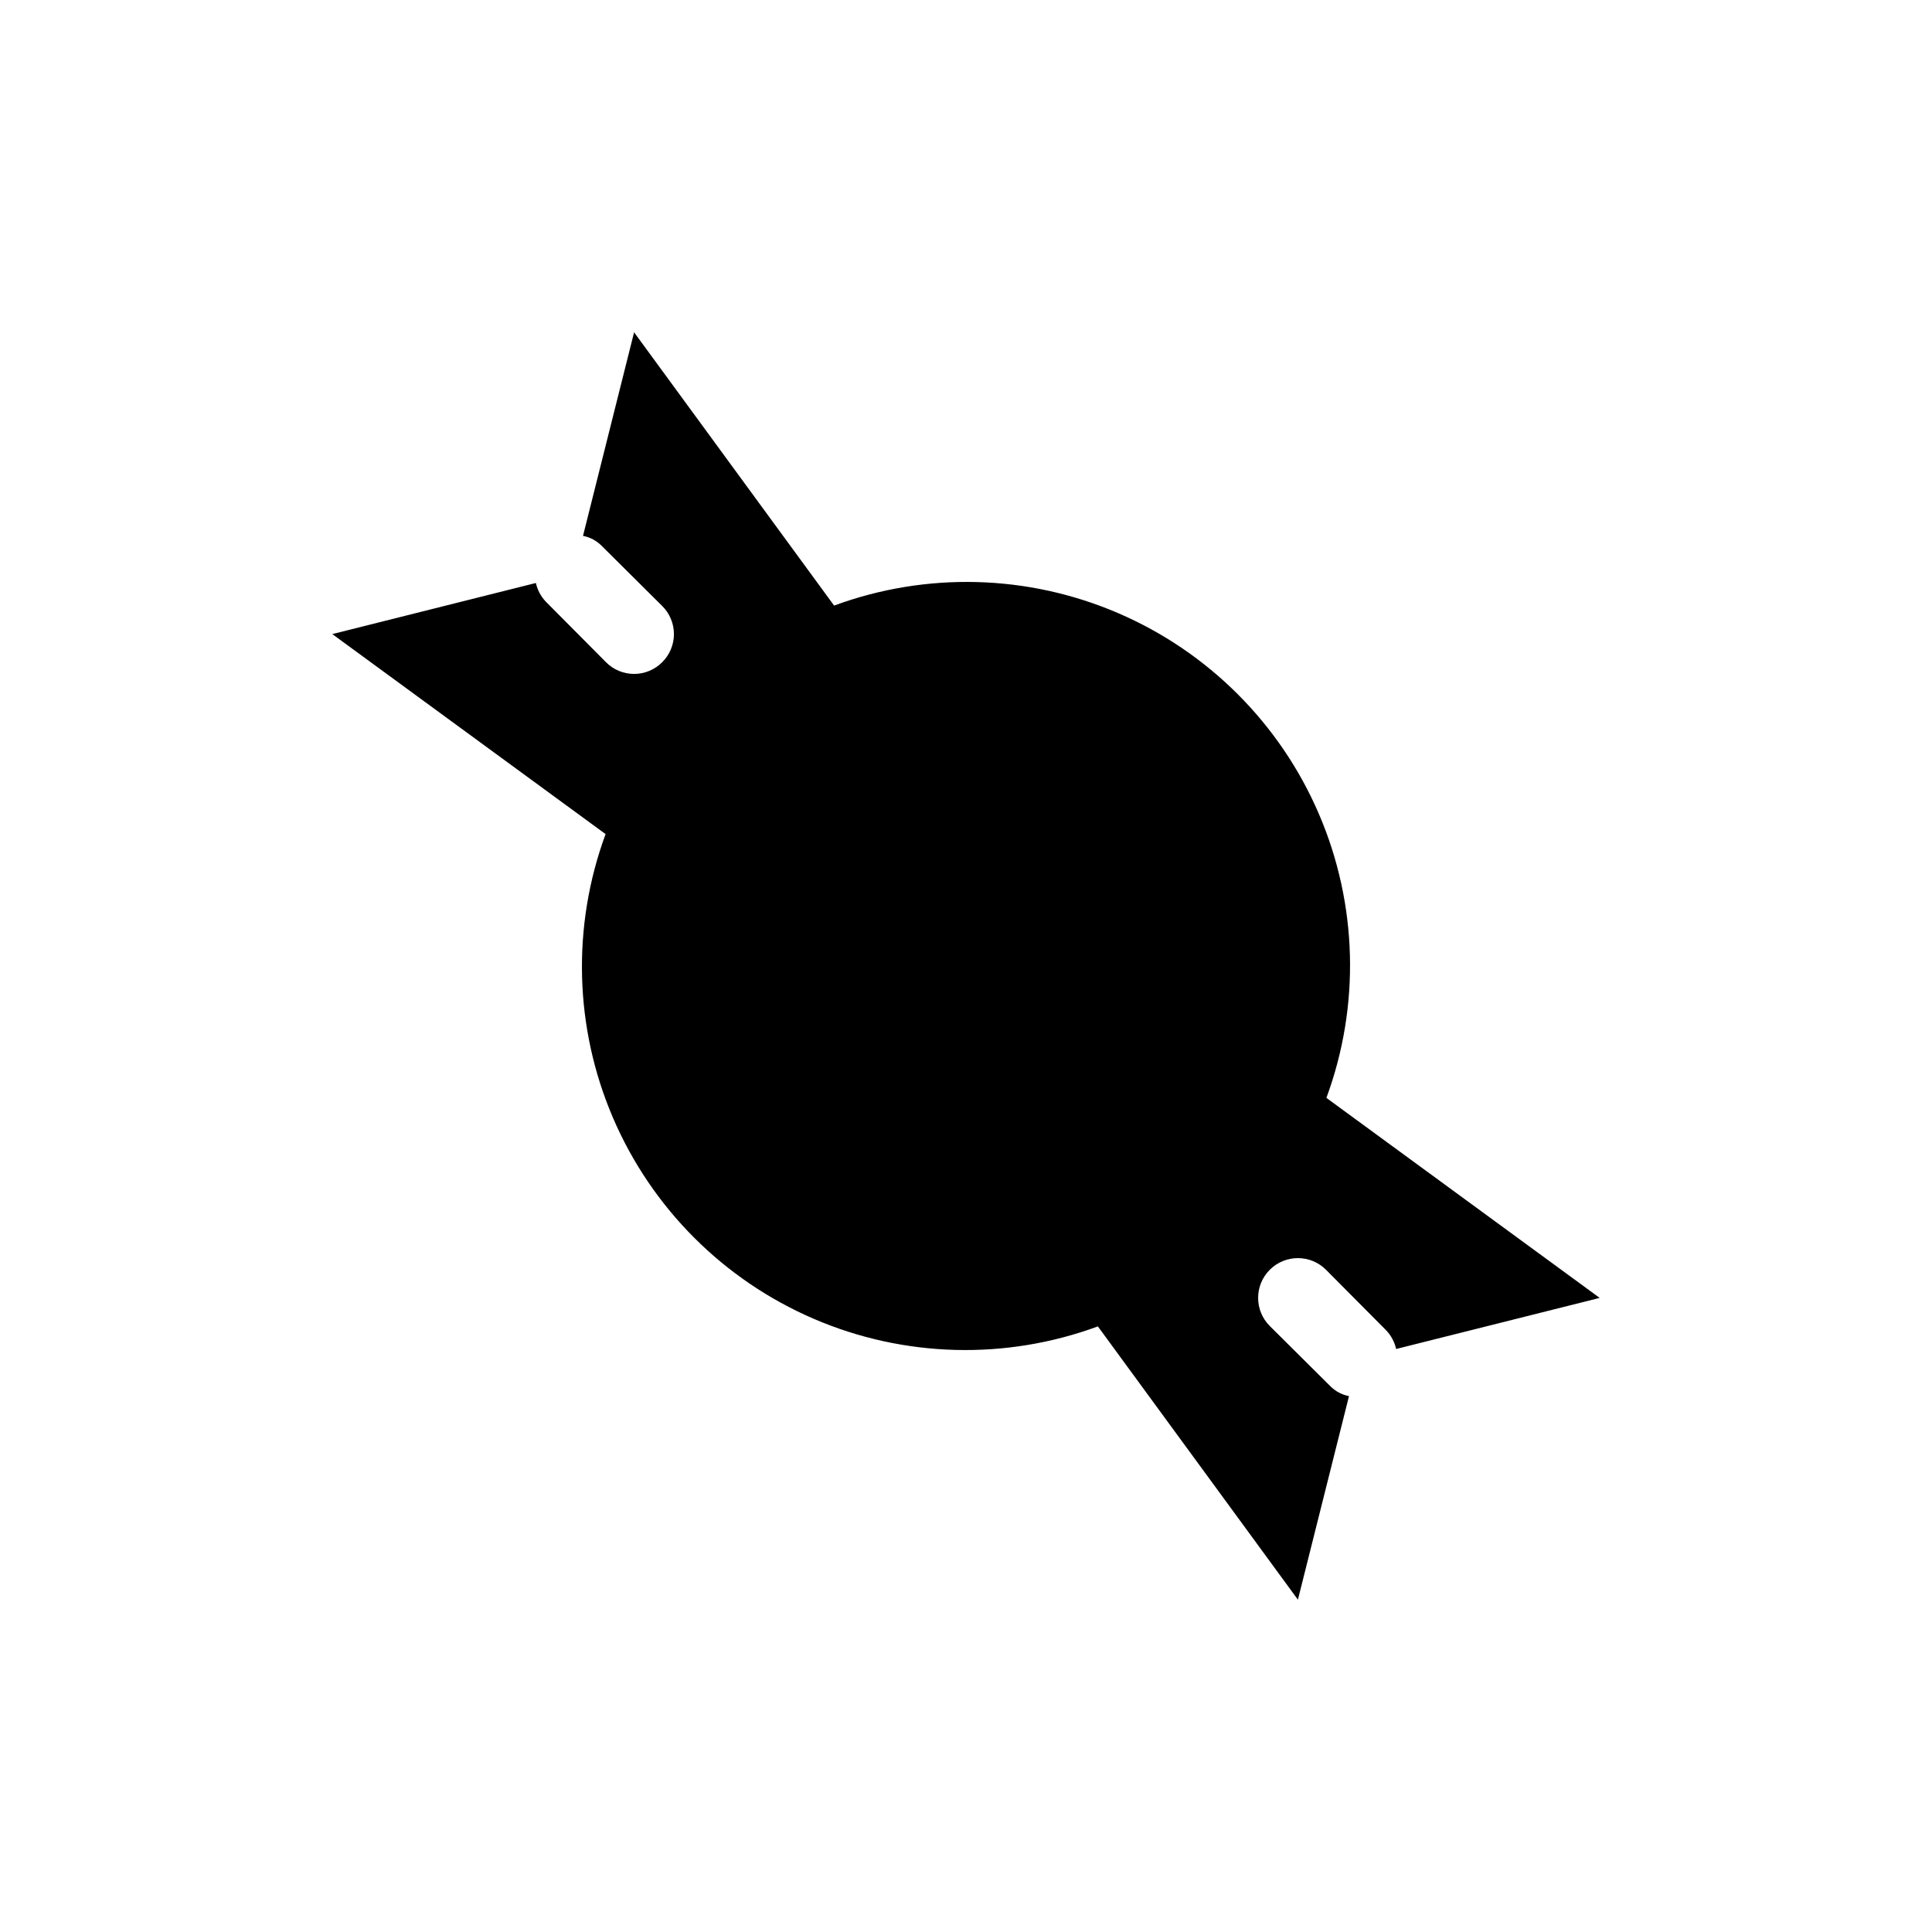 <?xml version="1.0" encoding="UTF-8"?>
<!-- Uploaded to: ICON Repo, www.iconrepo.com, Generator: ICON Repo Mixer Tools -->
<svg fill="#000000" width="800px" height="800px" version="1.1" viewBox="144 144 512 512" xmlns="http://www.w3.org/2000/svg">
 <path d="m495.51 434.95c8.996-24.41 8.285-51.344-1.988-75.246-10.273-23.906-29.324-42.957-53.227-53.23-23.902-10.273-50.836-10.984-75.25-1.988l-53.004-72.422-13.539 53.949h-0.004c1.875 0.355 3.594 1.273 4.934 2.625l16.059 15.953c1.988 1.969 3.106 4.652 3.106 7.453 0 2.797-1.117 5.481-3.106 7.449-1.969 1.988-4.652 3.106-7.449 3.106-2.801 0-5.484-1.117-7.453-3.106l-15.953-16.059c-1.305-1.375-2.211-3.082-2.625-4.934l-53.949 13.543 72.422 53.004c-8.996 24.414-8.285 51.348 1.988 75.25 10.273 23.902 29.324 42.953 53.23 53.227 23.902 10.273 50.836 10.984 75.246 1.988l53.008 72.422 13.539-53.949c-1.871-0.355-3.594-1.27-4.934-2.621l-16.059-15.953v-0.004c-4.117-4.113-4.117-10.789 0-14.902 4.113-4.117 10.789-4.117 14.902 0l15.953 16.059h0.004c1.301 1.375 2.211 3.082 2.621 4.934l53.949-13.539z"/>
</svg>